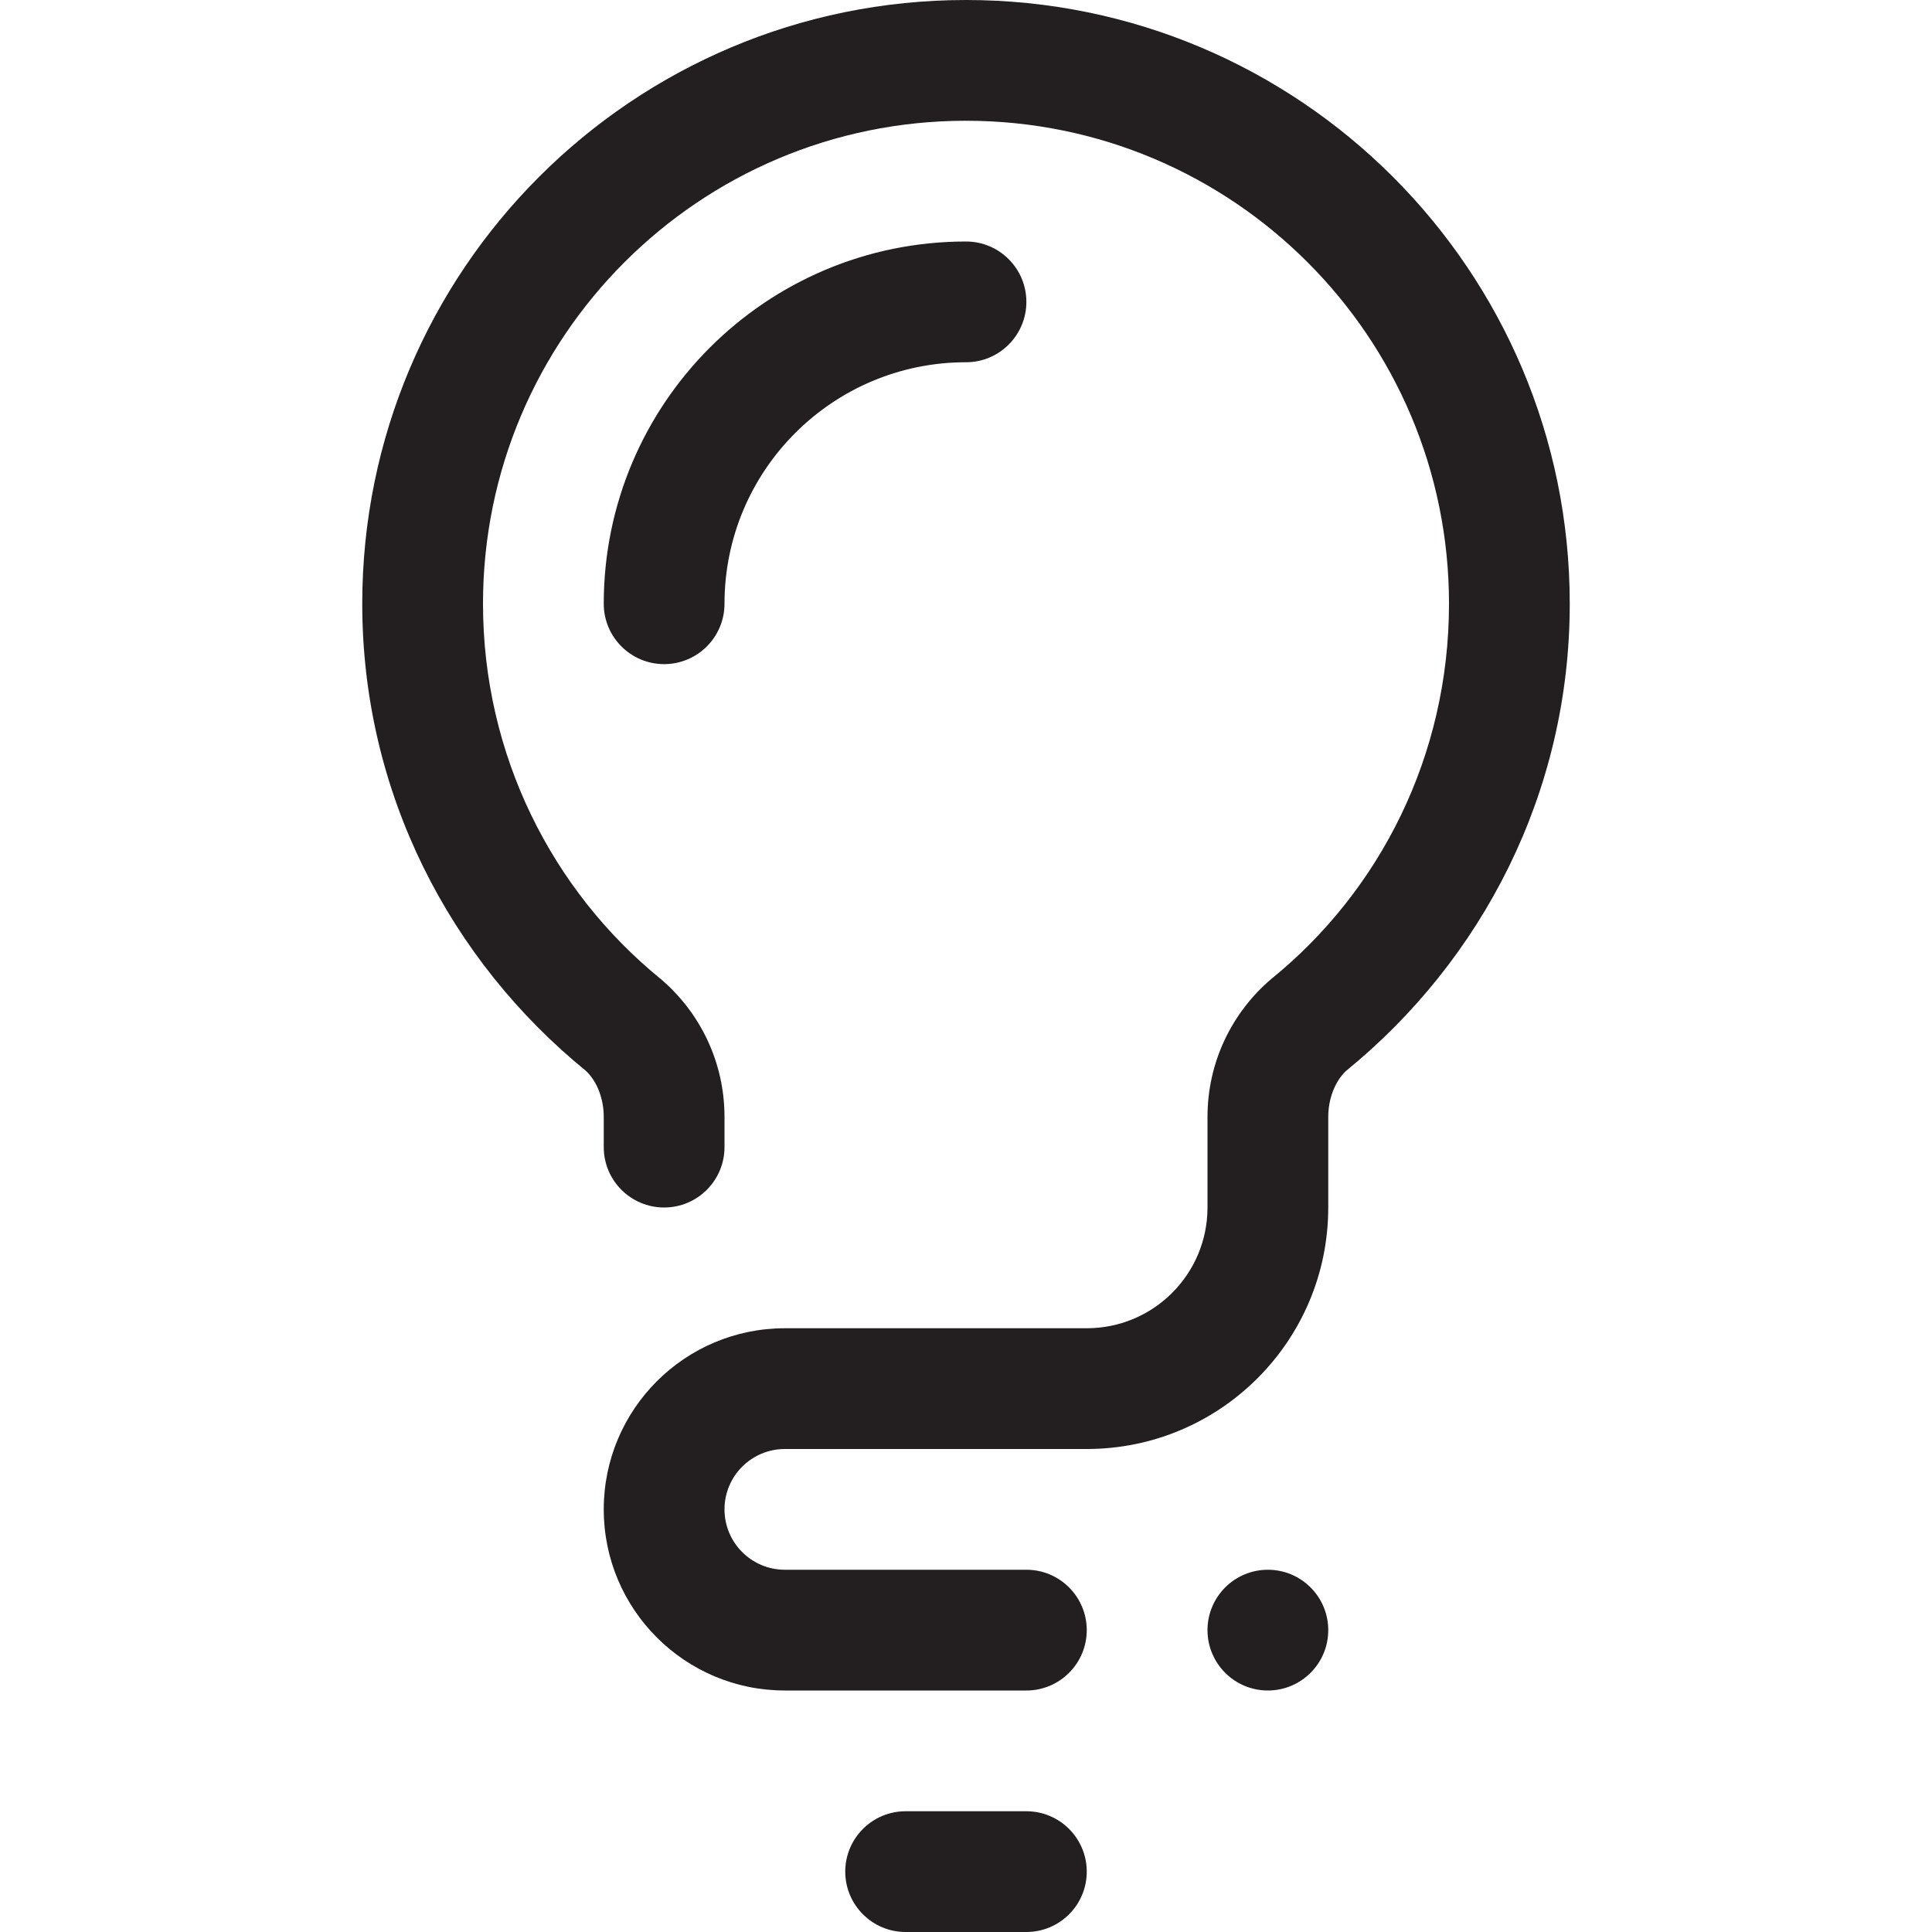 <svg xmlns="http://www.w3.org/2000/svg" xmlns:xlink="http://www.w3.org/1999/xlink" id="Layer_3" x="0px" y="0px" width="512px" height="512px" viewBox="0 0 512 512" xml:space="preserve"><path fill-rule="evenodd" clip-rule="evenodd" fill="#231F20" d="M176,176c-8.836,0-16-7.164-16-16c0-53.016,42.98-96,96-96 c8.836,0,16,7.164,16,16s-7.164,16-16,16c-35.344,0-64,28.656-64,64C192,168.836,184.836,176,176,176L176,176z M356.672,283.836 C356.672,283.836,357.067,283.453,356.672,283.836C353.611,286.793,352,291.441,352,296v24c0,35.344-28.656,64-64,64h-15.984H208 c-8.836,0-16,7.164-16,16s7.164,16,16,16h24h37.078H272c8.836,0,16,7.164,16,16s-7.164,16-16,16h-64c-26.508,0-48-21.492-48-48 s21.492-48,48-48h24h16h40c17.672,0,32-14.328,32-32v-24c0-14.656,6.562-27.781,16.922-36.578c-1.688,1.43-1.408,1.143,0,0 C365.823,235.974,384,200.101,384,160c0-70.688-57.312-128-128-128c-70.691,0-128,57.312-128,128 c0,40.021,18.273,75.973,47.074,99.422c1.463,1.191,1.692,1.43,0,0C185.438,268.219,192,281.344,192,296v8c0,8.836-7.164,16-16,16 s-16-7.164-16-16v-8c0-4.575-1.593-9.205-4.672-12.164c-0.386-0.371,0,0,0,0C119.273,254.492,96,210.094,96,160 C96,71.633,167.637,0,256,0c88.359,0,160,71.633,160,160C416,210.094,392.727,254.492,356.672,283.836L356.672,283.836z M240,480h32 c8.836,0,16,7.164,16,16s-7.164,16-16,16h-32c-8.836,0-16-7.164-16-16S231.164,480,240,480L240,480z M336,416 c8.836,0,16,7.164,16,16s-7.164,16-16,16s-16-7.164-16-16S327.164,416,336,416L336,416z"></path></svg>